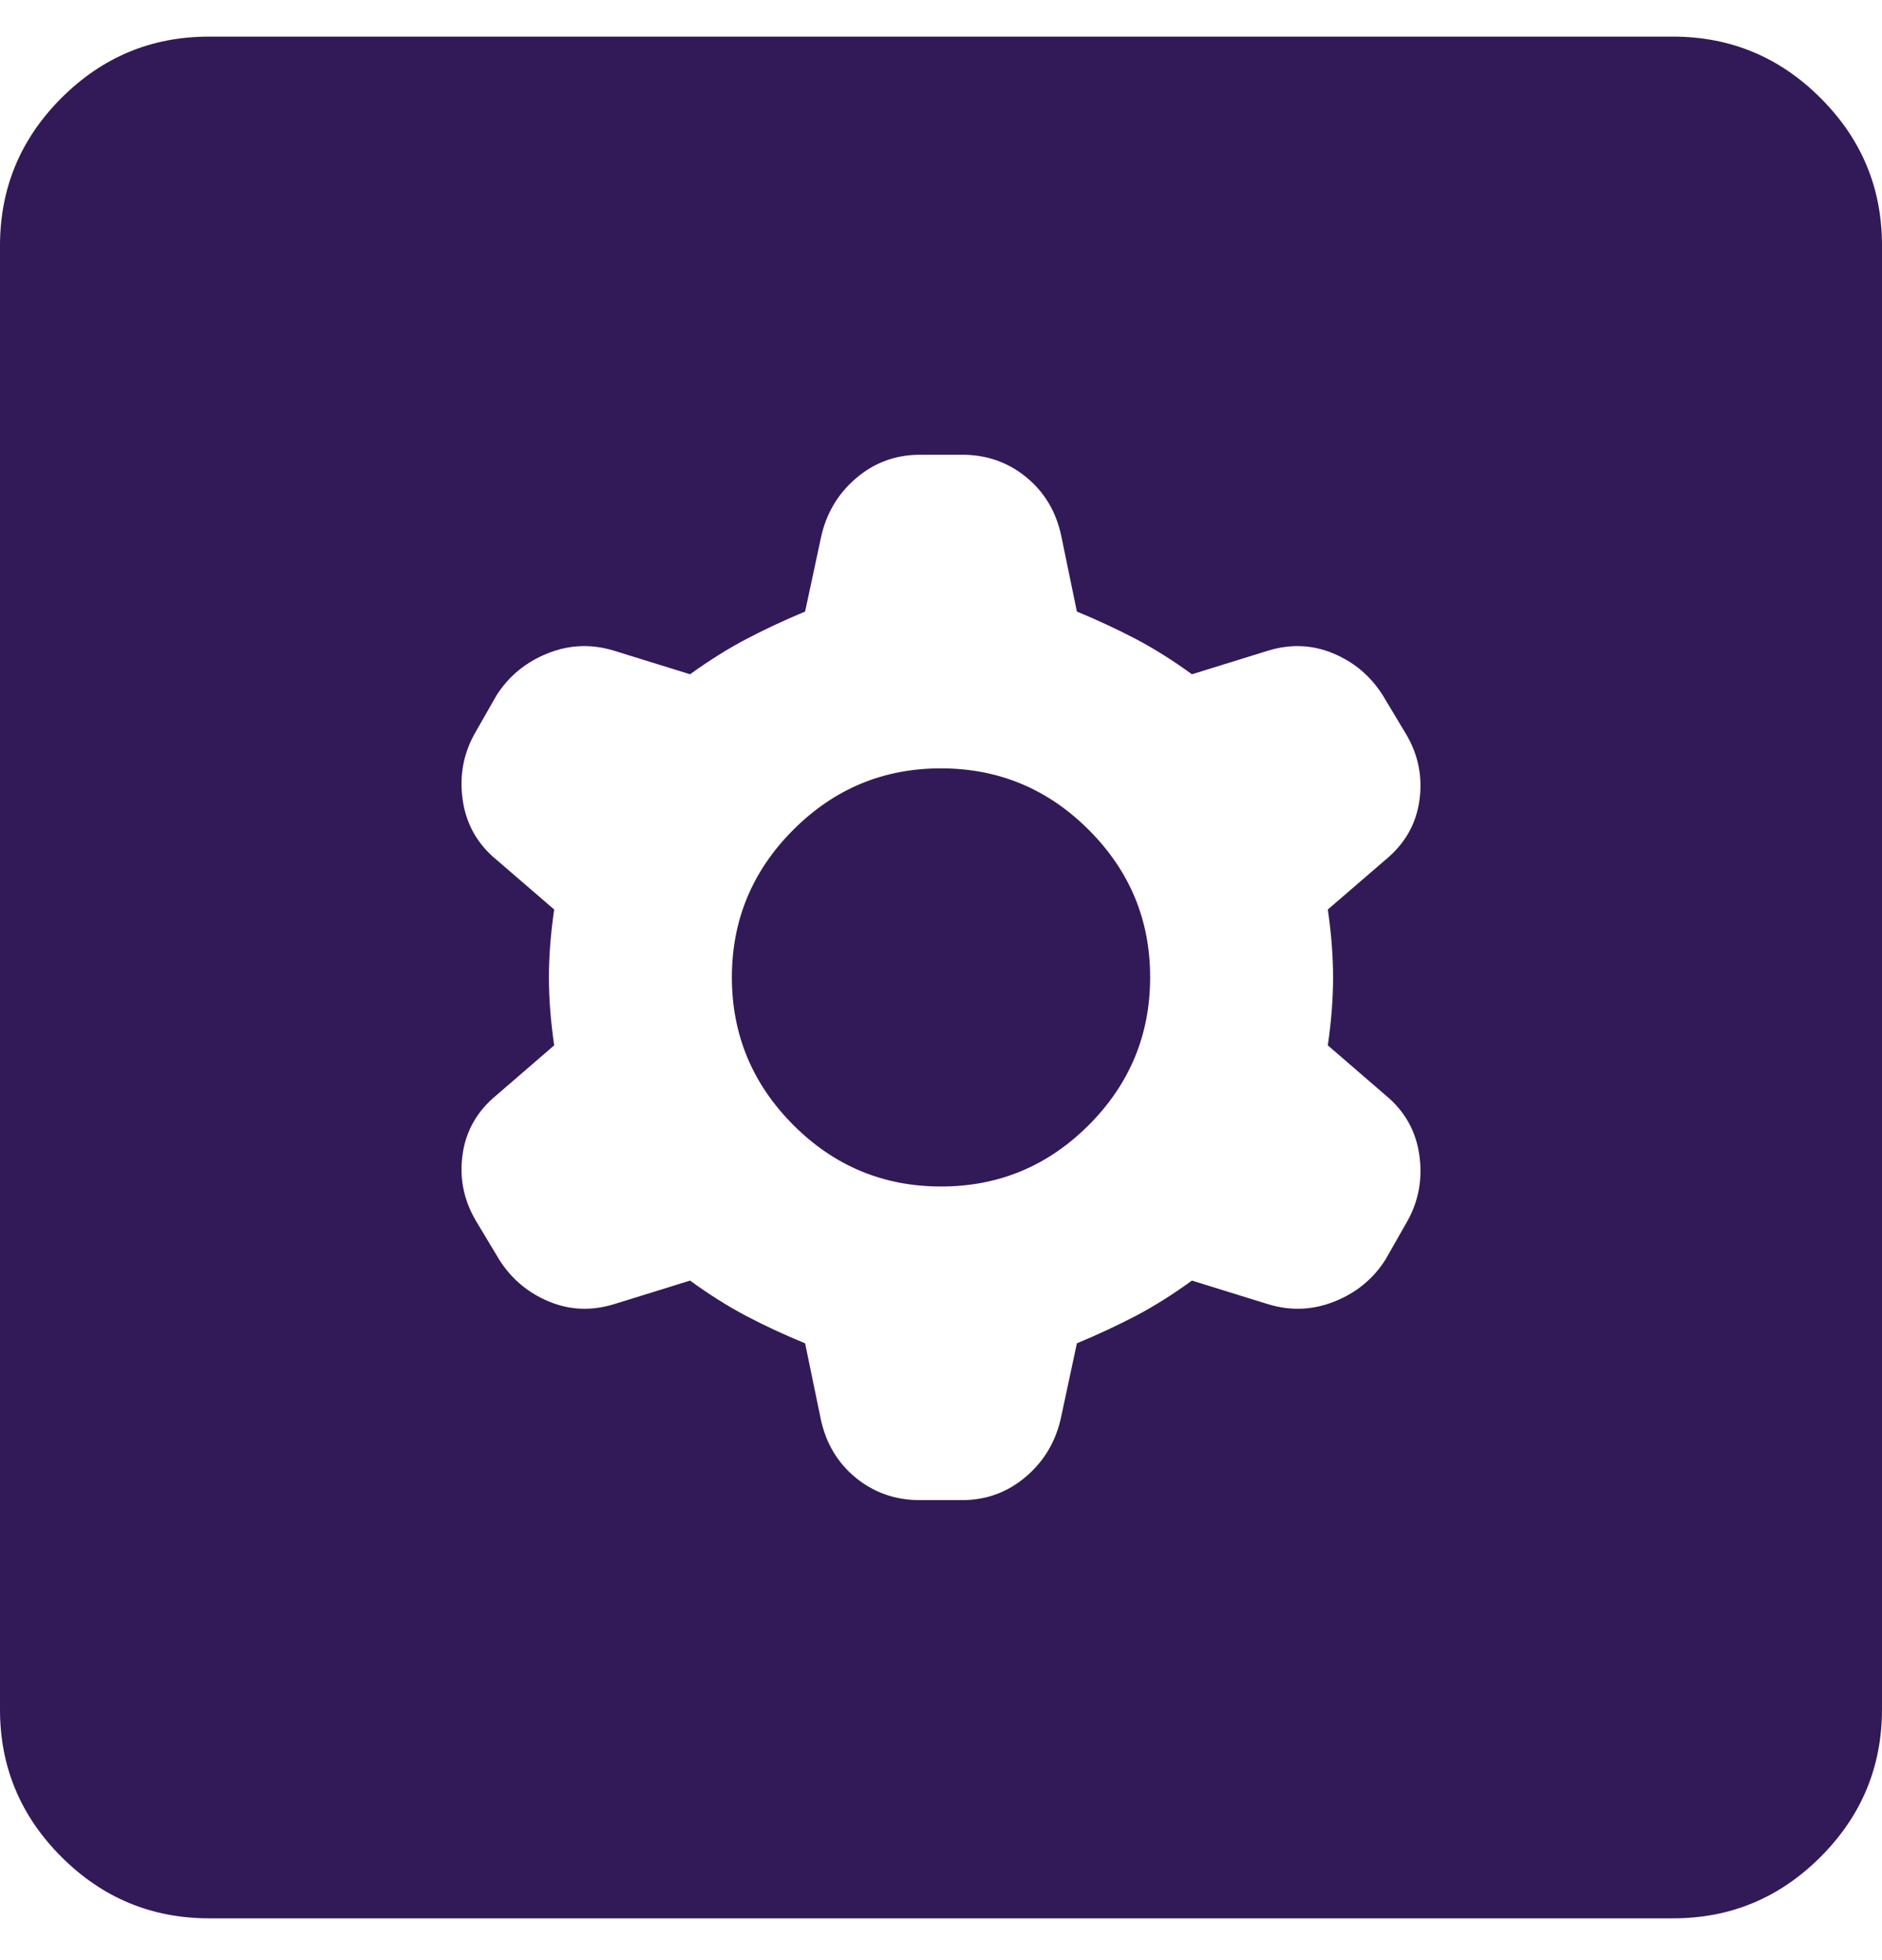 <svg width="24" height="25" viewBox="0 0 24 25" fill="none" xmlns="http://www.w3.org/2000/svg">
<path id="Vector" d="M10.267 17.133L10.467 18.1C10.533 18.411 10.684 18.661 10.917 18.851C11.151 19.04 11.423 19.134 11.733 19.133H12.267C12.578 19.133 12.85 19.033 13.084 18.833C13.318 18.633 13.468 18.378 13.533 18.067L13.733 17.133C14 17.022 14.25 16.905 14.484 16.783C14.718 16.66 14.956 16.51 15.2 16.333L16.167 16.633C16.456 16.722 16.739 16.711 17.017 16.6C17.296 16.489 17.512 16.311 17.667 16.067L17.933 15.6C18.089 15.333 18.144 15.044 18.1 14.733C18.056 14.422 17.911 14.167 17.667 13.967L16.933 13.333C16.978 13.022 17 12.733 17 12.467C17 12.2 16.978 11.911 16.933 11.6L17.667 10.967C17.911 10.767 18.056 10.517 18.1 10.216C18.144 9.916 18.089 9.632 17.933 9.367L17.633 8.867C17.478 8.622 17.267 8.444 17 8.333C16.733 8.222 16.456 8.211 16.167 8.3L15.2 8.6C14.956 8.422 14.716 8.272 14.483 8.149C14.249 8.027 13.999 7.91 13.733 7.8L13.533 6.833C13.467 6.522 13.316 6.272 13.083 6.083C12.849 5.893 12.577 5.799 12.267 5.8H11.733C11.422 5.8 11.15 5.9 10.916 6.1C10.682 6.3 10.532 6.556 10.467 6.867L10.267 7.8C10 7.911 9.75 8.028 9.517 8.151C9.284 8.273 9.045 8.423 8.8 8.6L7.833 8.3C7.544 8.211 7.261 8.222 6.984 8.333C6.707 8.444 6.49 8.622 6.333 8.867L6.067 9.333C5.911 9.6 5.856 9.889 5.9 10.2C5.944 10.511 6.089 10.767 6.333 10.967L7.067 11.6C7.022 11.911 7 12.2 7 12.467C7 12.733 7.022 13.022 7.067 13.333L6.333 13.967C6.089 14.167 5.944 14.417 5.9 14.717C5.856 15.018 5.911 15.301 6.067 15.567L6.367 16.067C6.522 16.311 6.733 16.489 7 16.6C7.267 16.711 7.544 16.722 7.833 16.633L8.8 16.333C9.044 16.511 9.283 16.661 9.516 16.784C9.749 16.907 9.999 17.023 10.267 17.133ZM12 15.133C11.267 15.133 10.639 14.872 10.117 14.349C9.596 13.827 9.334 13.199 9.333 12.467C9.333 11.733 9.595 11.105 10.117 10.583C10.64 10.06 11.268 9.799 12 9.8C12.733 9.8 13.361 10.061 13.884 10.584C14.407 11.107 14.668 11.734 14.667 12.467C14.667 13.2 14.405 13.828 13.883 14.351C13.36 14.873 12.732 15.134 12 15.133ZM2.667 24.467C1.933 24.467 1.305 24.205 0.783 23.683C0.26 23.16 -0.001 22.532 2.26372e-06 21.8V3.133C2.26372e-06 2.4 0.261 1.772 0.784 1.249C1.307 0.727 1.934 0.466 2.667 0.467H21.333C22.067 0.467 22.695 0.728 23.217 1.251C23.74 1.773 24.001 2.401 24 3.133V21.8C24 22.533 23.739 23.161 23.216 23.684C22.693 24.207 22.066 24.468 21.333 24.467H2.667Z" fill="#321A58"/>
</svg>

